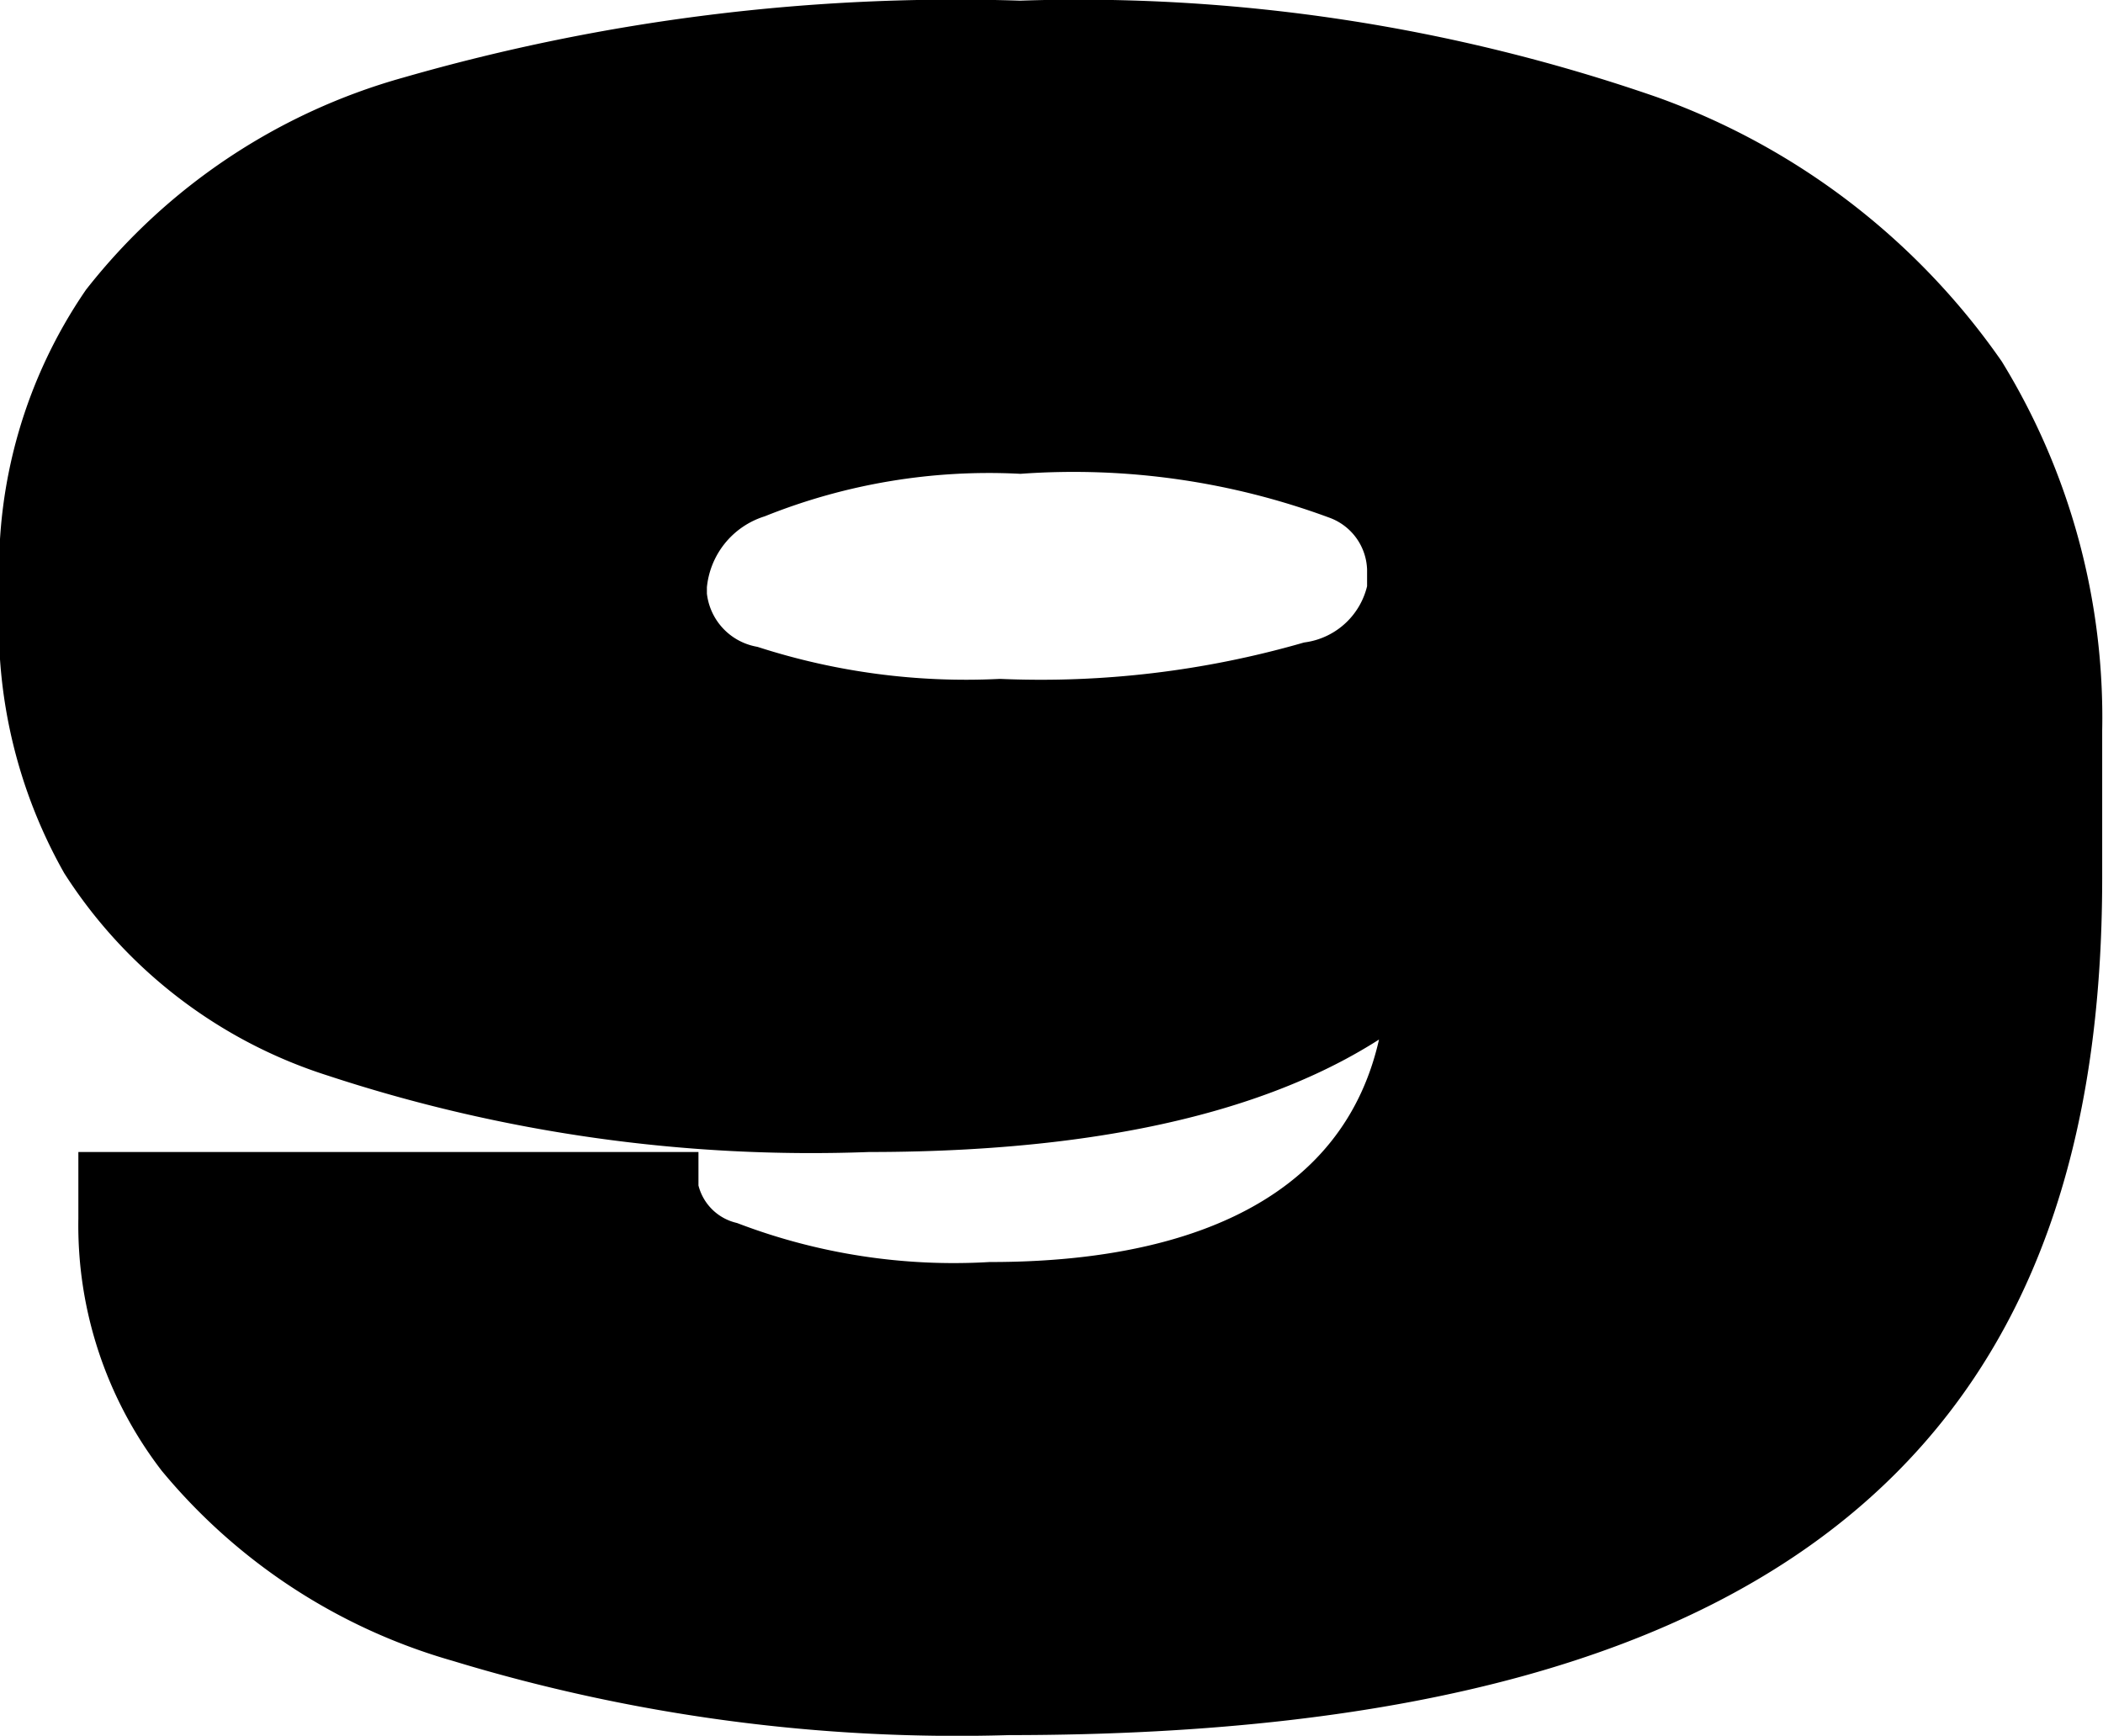 <svg xmlns="http://www.w3.org/2000/svg" width="31.157" height="25.72" viewBox="0 0 31.157 25.72"><path id="num_9.svg" d="M30.645 10.82v2.19c0 3.73-.938 6.78-3.375 8.9s-6.375 3.3-12.328 3.3a25.161 25.161 0 01-8.094-1.08 8.185 8.185 0 01-4.062-2.65 5.464 5.464 0 01-1.125-3.42v-.49h8.187v.05a1.262 1.262 0 00.922.98 9.47 9.47 0 003.907.6c4.078 0 6.359-1.74 6.375-4.91-1.516 1.44-4.172 2.28-8.188 2.28a22.407 22.407 0 01-7.859-1.11 6.731 6.731 0 01-3.625-2.78 6.971 6.971 0 01-.891-3.72v-.31a6.828 6.828 0 011.188-4.06 8.569 8.569 0 014.437-2.96 29.1 29.1 0 019-1.12 25.643 25.643 0 019.266 1.4 10.048 10.048 0 014.859 3.72 9.586 9.586 0 011.406 5.19h0zm-15.828-.26a14.549 14.549 0 004.609-.55 1.6 1.6 0 001.328-1.27v-.31a1.348 1.348 0 00-.89-1.23 11.422 11.422 0 00-4.75-.68 9.412 9.412 0 00-3.954.66 1.727 1.727 0 00-1.187 1.5v.14a1.405 1.405 0 001.125 1.25 10.524 10.524 0 003.718.49h0z" stroke="#000" stroke-width="1" fill-rule="evenodd"/></svg>